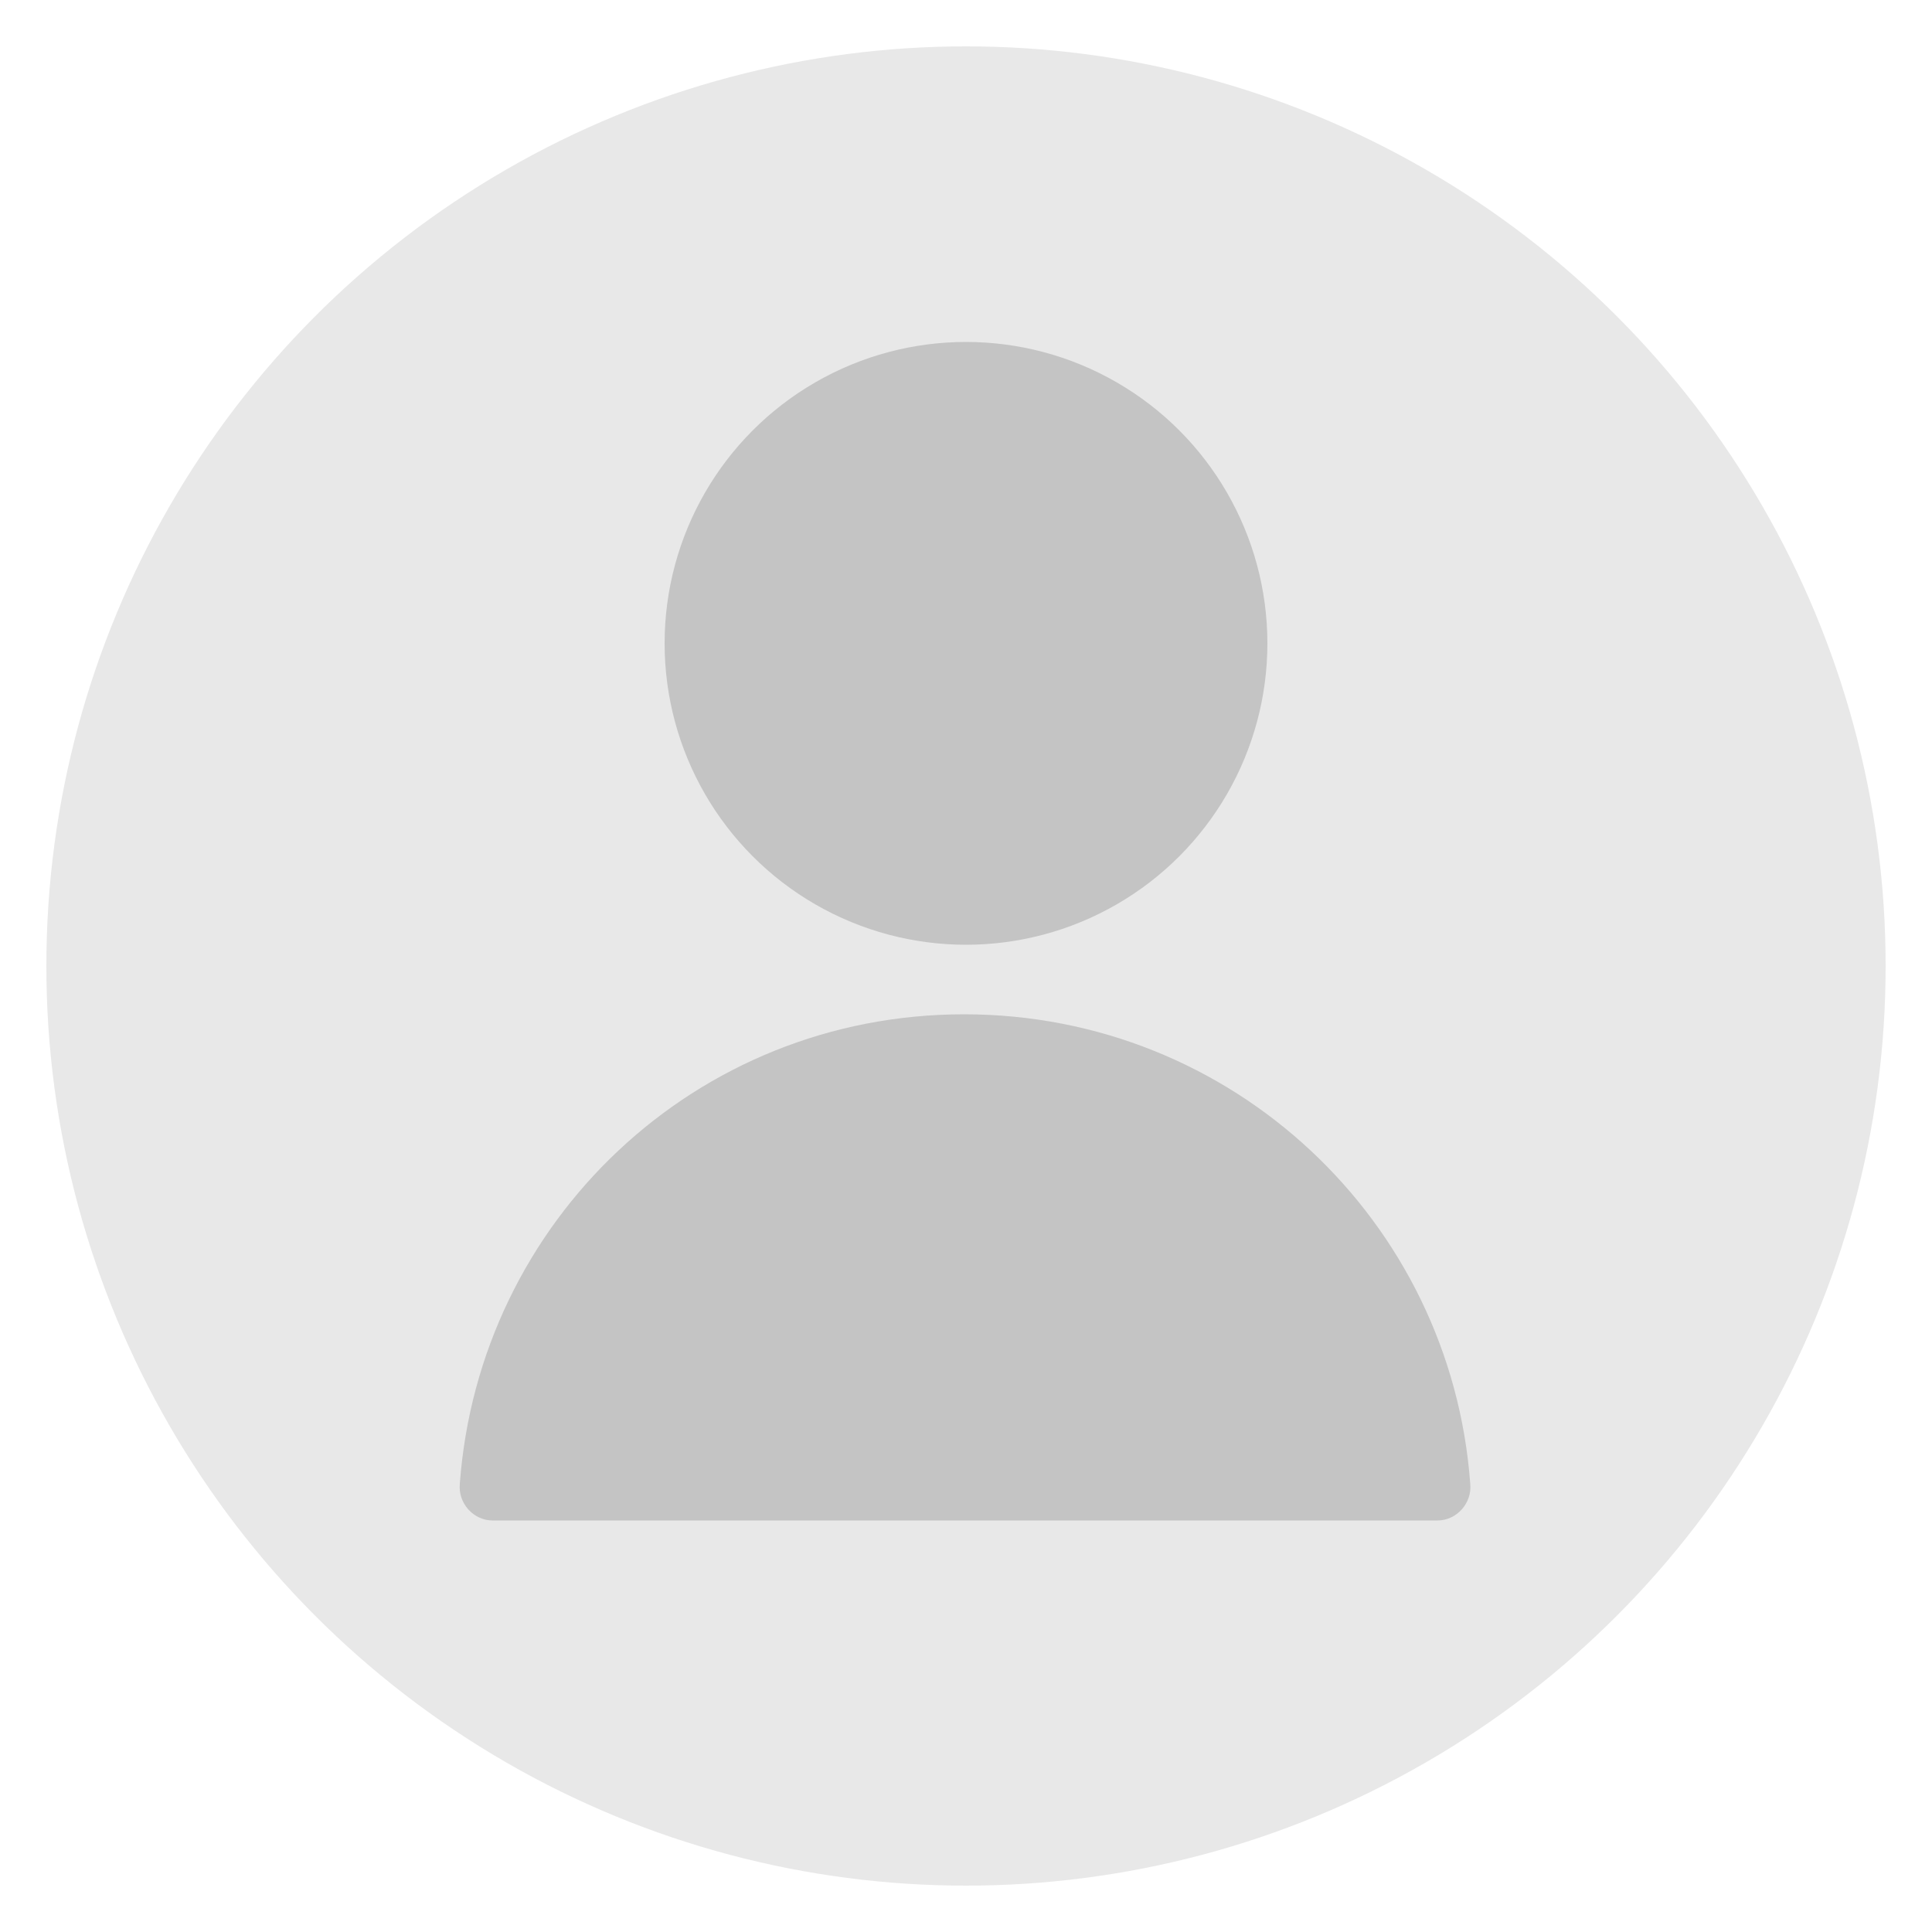 <?xml version="1.0" encoding="utf-8"?>
<!-- Generator: Adobe Illustrator 24.3.0, SVG Export Plug-In . SVG Version: 6.00 Build 0)  -->
<svg version="1.1" id="Ebene_1" xmlns="http://www.w3.org/2000/svg" xmlns:xlink="http://www.w3.org/1999/xlink" x="0px" y="0px"
	 viewBox="0 0 100 100" style="enable-background:new 0 0 100 100;" xml:space="preserve">
<style type="text/css">
	.st0{fill:#E8E8E8;}
	.st1{fill:#C4C4C4;}
</style>
<circle class="st0" cx="50" cy="50" r="47.6"/>
<circle class="st1" cx="50" cy="33.3" r="15.6"/>
<path class="st1" d="M74.4,78.7c1,0,1.8-0.9,1.7-1.9c-1-13.6-12.3-24.3-26.2-24.3S24.8,63.2,23.8,76.8c-0.1,1,0.7,1.9,1.7,1.9H74.4z
	"/>
</svg>
